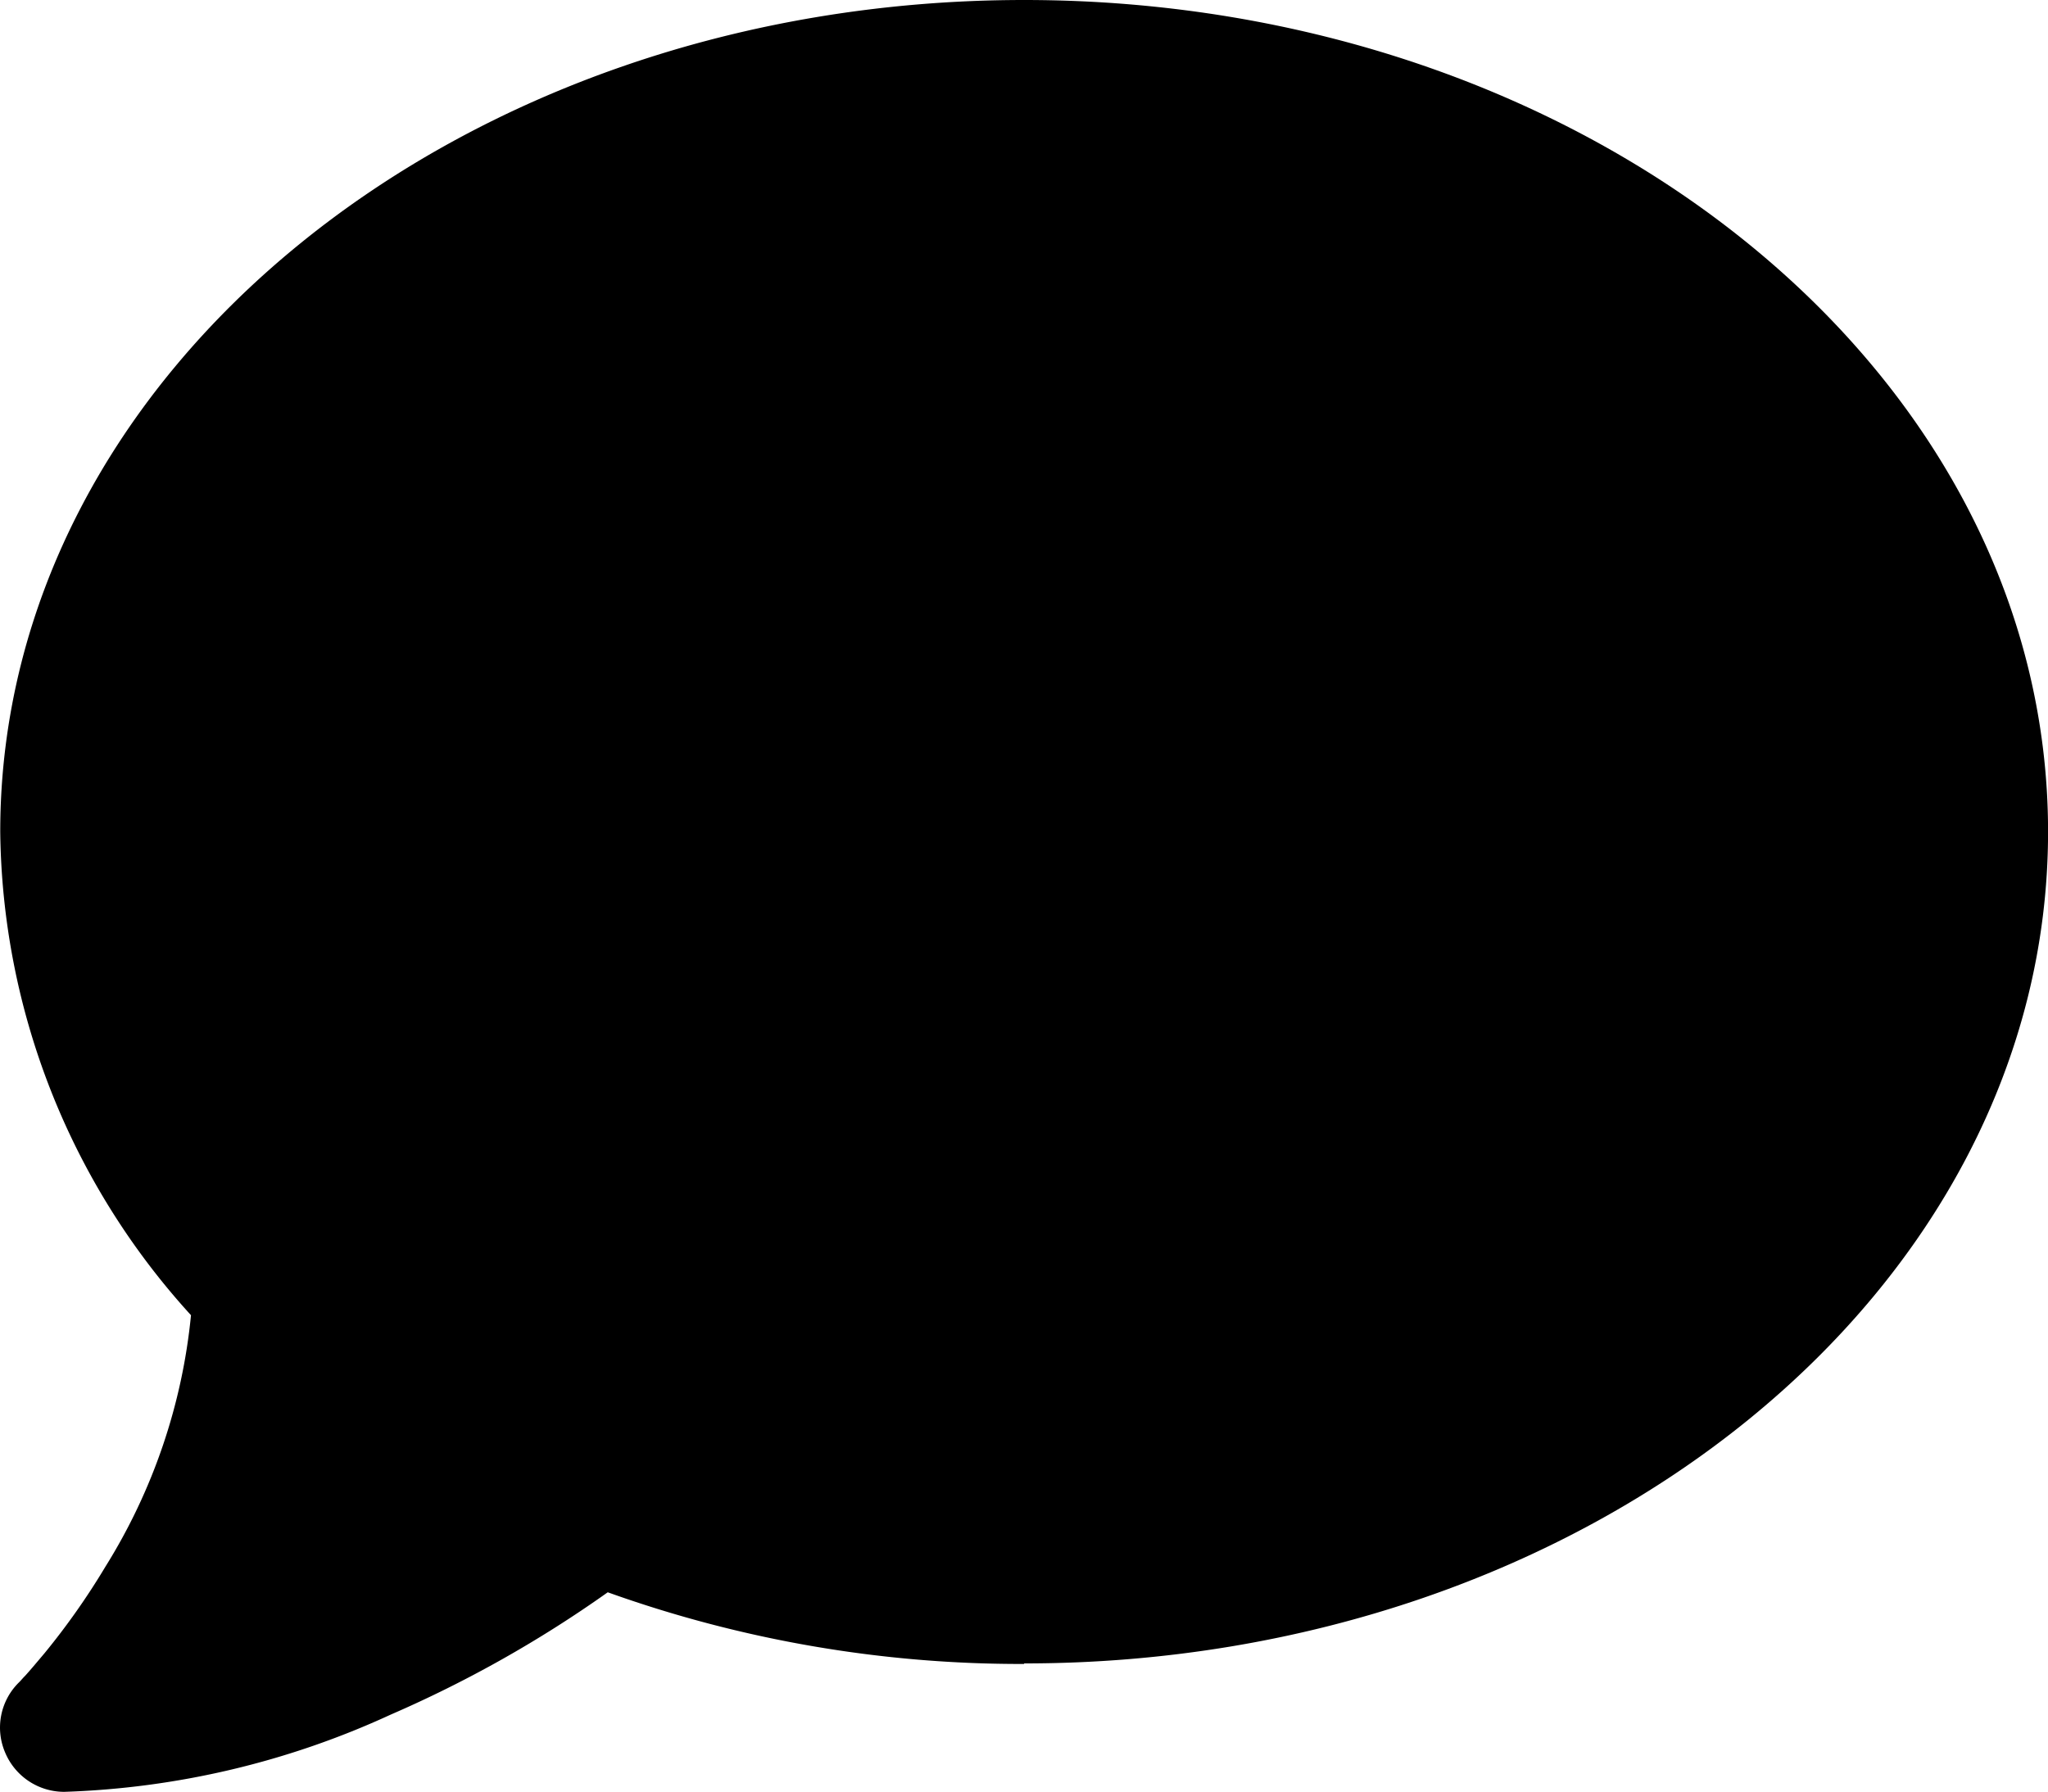 <svg width="34.281" height="30" viewBox="0 0 34.281 30" xmlns="http://www.w3.org/2000/svg">
    <path data-name="Icon fa-solid-comment-sms"
        d="M17.139,30.1c9.467,0,17.139-6.233,17.139-13.925S26.605,2.25,17.139,2.25,0,8.483,0,16.175A12.2,12.2,0,0,0,3.193,24.27a9.746,9.746,0,0,1-1.433,4.211A12.076,12.076,0,0,1,.743,29.927c-.141.167-.248.295-.328.382-.04.04-.067.074-.087.094l-.02.02A1.06,1.06,0,0,0,.08,31.587a1.072,1.072,0,0,0,.991.663,14.142,14.142,0,0,0,5.463-1.292,20.062,20.062,0,0,0,3.635-2.049,20.5,20.5,0,0,0,6.969,1.2Z"
        transform="translate(0.004 -2.25)" fill="#000" />
</svg>